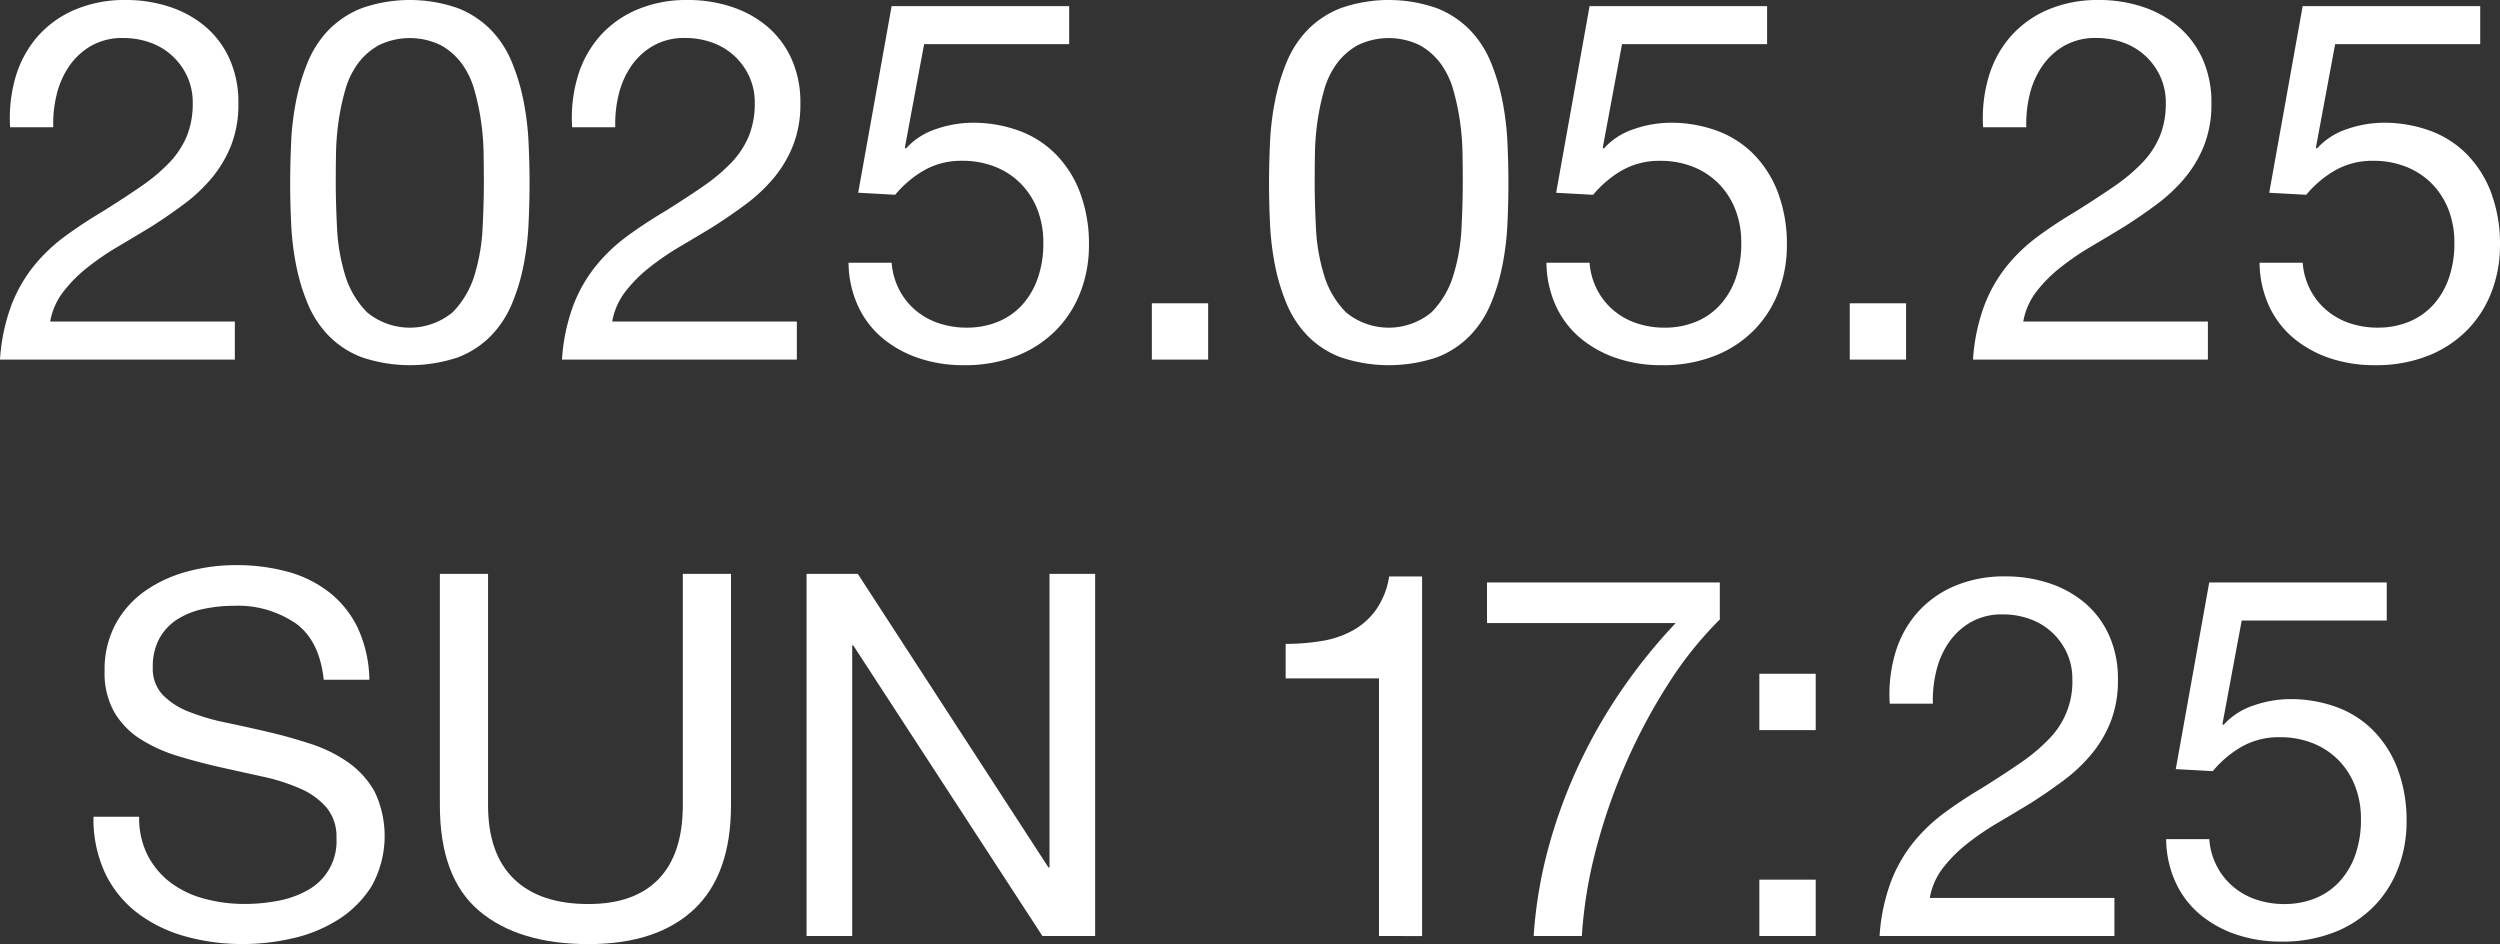 <svg xmlns="http://www.w3.org/2000/svg" width="284" height="107.25"><rect width="100%" height="100%" fill="#333333" stroke="none"/><defs><clipPath id="a"><path data-name="長方形 1231" fill="#fff" d="M0 0h284v107.25H0z"/></clipPath></defs><g data-name="グループ 3528" clip-path="url(#a)" fill="#fff"><path data-name="パス 15726" d="M1.786 8.7a12.213 12.213 0 012.507-4.58 11.756 11.756 0 014.234-3.025A14.421 14.421 0 0114.29 0a15.654 15.654 0 014.984.778 12.1 12.1 0 014.062 2.247 10.483 10.483 0 012.737 3.659 12.02 12.02 0 011.008 5.07 12.735 12.735 0 01-.835 4.783 13.642 13.642 0 01-2.218 3.716 18.631 18.631 0 01-3.169 2.967q-1.786 1.326-3.687 2.536-1.9 1.153-3.8 2.275a30.165 30.165 0 00-3.486 2.391 15.847 15.847 0 00-2.708 2.737A7.746 7.746 0 005.7 36.53h20.977v4.321H0a21.678 21.678 0 011.3-6.194 16.552 16.552 0 012.56-4.465 19.31 19.31 0 013.515-3.342q1.958-1.439 4.091-2.708 2.592-1.613 4.552-2.967a20.126 20.126 0 003.255-2.737 9.83 9.83 0 001.959-3 9.8 9.8 0 00.663-3.745 7.057 7.057 0 00-.634-3.025 7.411 7.411 0 00-1.7-2.333 7.333 7.333 0 00-2.506-1.5A8.939 8.939 0 0014 4.321a7.123 7.123 0 00-3.659.893 7.682 7.682 0 00-2.505 2.334A9.738 9.738 0 006.425 10.8a13.831 13.831 0 00-.374 3.658h-4.9A16.513 16.513 0 011.786 8.7"/><path data-name="パス 15727" d="M33.072 16.134a31.632 31.632 0 01.576-4.725 23.2 23.2 0 011.326-4.379 11.608 11.608 0 012.362-3.63A10.757 10.757 0 0141.11.922a16.538 16.538 0 0110.89 0A10.768 10.768 0 0155.774 3.4a11.625 11.625 0 012.362 3.63 23.237 23.237 0 011.325 4.379 31.886 31.886 0 01.581 4.725q.115 2.42.115 4.667t-.115 4.666a31.878 31.878 0 01-.576 4.725 22.478 22.478 0 01-1.325 4.35 11.7 11.7 0 01-2.362 3.6 10.484 10.484 0 01-3.745 2.449 17.136 17.136 0 01-10.919 0 10.433 10.433 0 01-3.774-2.449 11.687 11.687 0 01-2.362-3.6 22.444 22.444 0 01-1.325-4.35 31.625 31.625 0 01-.576-4.725q-.116-2.42-.115-4.667t.115-4.667m5.209 9.767a21.656 21.656 0 00.922 5.359 10.114 10.114 0 002.506 4.235 7.639 7.639 0 009.68 0 10.123 10.123 0 002.506-4.235 21.723 21.723 0 00.922-5.359q.143-2.852.144-5.157 0-1.5-.029-3.313a29 29 0 00-.288-3.63 27.144 27.144 0 00-.749-3.543 9.4 9.4 0 00-1.44-3.025 7.442 7.442 0 00-2.392-2.1 8.063 8.063 0 00-7.029 0 7.425 7.425 0 00-2.391 2.1 9.362 9.362 0 00-1.44 3.025 26.912 26.912 0 00-.749 3.543 28.908 28.908 0 00-.288 3.63q-.029 1.816-.029 3.313 0 2.3.144 5.157"/><path data-name="パス 15728" d="M65.627 8.7a12.213 12.213 0 012.506-4.581 11.756 11.756 0 014.235-3.025A14.421 14.421 0 0178.131 0a15.654 15.654 0 014.984.778 12.1 12.1 0 014.062 2.247 10.483 10.483 0 012.737 3.659 12.02 12.02 0 011.008 5.07 12.735 12.735 0 01-.835 4.783 13.641 13.641 0 01-2.218 3.716A18.63 18.63 0 0184.7 23.22q-1.786 1.326-3.687 2.536-1.9 1.153-3.8 2.275a30.165 30.165 0 00-3.486 2.391 15.847 15.847 0 00-2.708 2.737 7.746 7.746 0 00-1.472 3.371H90.52v4.321H63.841a21.679 21.679 0 011.3-6.194 16.552 16.552 0 012.564-4.466 19.31 19.31 0 013.515-3.342q1.958-1.439 4.091-2.708 2.592-1.613 4.552-2.967a20.126 20.126 0 003.255-2.737 9.83 9.83 0 001.959-3 9.8 9.8 0 00.663-3.745 7.057 7.057 0 00-.634-3.025 7.412 7.412 0 00-1.7-2.333 7.333 7.333 0 00-2.506-1.5 8.939 8.939 0 00-3.054-.519 7.123 7.123 0 00-3.659.893 7.682 7.682 0 00-2.506 2.333 9.738 9.738 0 00-1.411 3.256 13.832 13.832 0 00-.374 3.658h-4.9a16.512 16.512 0 01.631-5.755"/><path data-name="パス 15729" d="M104.98 5.013l-2.189 11.754.115.115a7.877 7.877 0 013.428-2.219 12.843 12.843 0 014.177-.72 15.141 15.141 0 015.128.864 11.38 11.38 0 014.206 2.622 12.506 12.506 0 012.823 4.379 16.625 16.625 0 011.037 6.136 14.615 14.615 0 01-.893 5.042 12.6 12.6 0 01-2.679 4.35 12.847 12.847 0 01-4.466 3.025 16.078 16.078 0 01-6.251 1.123 15.666 15.666 0 01-4.984-.778 12.777 12.777 0 01-4.119-2.247A10.453 10.453 0 0197.49 34.8a12.022 12.022 0 01-1.095-4.955h4.9a7.857 7.857 0 00.778 2.91 7.66 7.66 0 001.786 2.362 7.921 7.921 0 002.651 1.556 9.909 9.909 0 003.371.547 9.219 9.219 0 003.313-.6 7.624 7.624 0 002.766-1.815 8.7 8.7 0 001.869-3.028 11.863 11.863 0 00.692-4.235 10.169 10.169 0 00-.662-3.717 8.664 8.664 0 00-1.873-2.938 8.49 8.49 0 00-2.91-1.93 9.931 9.931 0 00-3.774-.692 8.521 8.521 0 00-4.293 1.066 12.063 12.063 0 00-3.313 2.794l-4.206-.231 3.8-21.2h20.169v4.319z"/><path data-name="長方形 1229" d="M130.85 34.456h6.396v6.395h-6.396z"/><path data-name="パス 15730" d="M144.276 16.134a31.634 31.634 0 01.576-4.725 23.2 23.2 0 011.325-4.379 11.609 11.609 0 012.362-3.63 10.758 10.758 0 013.777-2.478 16.538 16.538 0 0110.89 0 10.768 10.768 0 013.772 2.478 11.624 11.624 0 012.362 3.63 23.238 23.238 0 011.325 4.379 31.884 31.884 0 01.576 4.725q.115 2.42.115 4.667t-.115 4.667a31.876 31.876 0 01-.576 4.725 22.479 22.479 0 01-1.325 4.35 11.7 11.7 0 01-2.362 3.6 10.484 10.484 0 01-3.745 2.449 17.136 17.136 0 01-10.919 0 10.433 10.433 0 01-3.774-2.449 11.688 11.688 0 01-2.362-3.6 22.447 22.447 0 01-1.325-4.35 31.627 31.627 0 01-.576-4.725q-.116-2.42-.115-4.667t.115-4.667m5.215 9.766a21.656 21.656 0 00.922 5.359 10.114 10.114 0 002.506 4.235 7.639 7.639 0 009.68 0 10.123 10.123 0 002.506-4.235 21.72 21.72 0 00.922-5.359q.144-2.852.144-5.157 0-1.5-.029-3.313a28.99 28.99 0 00-.288-3.63 27.14 27.14 0 00-.749-3.543 9.4 9.4 0 00-1.44-3.025 7.442 7.442 0 00-2.392-2.1 8.063 8.063 0 00-7.029 0 7.426 7.426 0 00-2.391 2.1 9.362 9.362 0 00-1.44 3.025 26.922 26.922 0 00-.749 3.543 28.909 28.909 0 00-.288 3.63q-.029 1.816-.029 3.313 0 2.3.144 5.157"/><path data-name="パス 15731" d="M184.263 5.013l-2.189 11.754.115.115a7.877 7.877 0 013.428-2.219 12.843 12.843 0 014.177-.72 15.141 15.141 0 015.128.864 11.379 11.379 0 014.206 2.622 12.507 12.507 0 012.823 4.379 16.625 16.625 0 011.038 6.138 14.615 14.615 0 01-.893 5.042 12.6 12.6 0 01-2.68 4.35 12.84 12.84 0 01-4.465 3.025 16.078 16.078 0 01-6.251 1.123 15.665 15.665 0 01-4.984-.778 12.777 12.777 0 01-4.12-2.247 10.454 10.454 0 01-2.823-3.659 12.022 12.022 0 01-1.095-4.955h4.9a7.857 7.857 0 00.778 2.91 7.66 7.66 0 001.786 2.362 7.921 7.921 0 002.651 1.556 9.909 9.909 0 003.371.547 9.219 9.219 0 003.313-.6 7.624 7.624 0 002.766-1.815 8.7 8.7 0 001.872-3.025 11.864 11.864 0 00.692-4.235 10.169 10.169 0 00-.662-3.717 8.663 8.663 0 00-1.873-2.938 8.489 8.489 0 00-2.91-1.93 9.931 9.931 0 00-3.774-.692 8.521 8.521 0 00-4.293 1.066 12.064 12.064 0 00-3.313 2.794l-4.206-.231 3.8-21.2h20.167v4.314z"/><path data-name="長方形 1230" d="M210.133 34.456h6.396v6.395h-6.396z"/><path data-name="パス 15732" d="M225.921 8.7a12.214 12.214 0 012.506-4.581 11.756 11.756 0 014.234-3.024A14.421 14.421 0 01238.425 0a15.654 15.654 0 014.984.778 12.1 12.1 0 014.062 2.247 10.484 10.484 0 012.737 3.659 12.021 12.021 0 011.008 5.07 12.735 12.735 0 01-.836 4.783 13.642 13.642 0 01-2.218 3.716 18.633 18.633 0 01-3.169 2.967q-1.786 1.326-3.687 2.536-1.9 1.153-3.8 2.275a30.166 30.166 0 00-3.486 2.391 15.847 15.847 0 00-2.708 2.737 7.747 7.747 0 00-1.469 3.371h20.973v4.321h-26.681a21.679 21.679 0 011.3-6.194 16.552 16.552 0 012.564-4.466 19.321 19.321 0 013.515-3.342q1.958-1.439 4.091-2.708 2.593-1.613 4.552-2.967a20.145 20.145 0 003.255-2.737 9.828 9.828 0 001.959-3 9.8 9.8 0 00.663-3.745 7.057 7.057 0 00-.634-3.025 7.411 7.411 0 00-1.7-2.333 7.332 7.332 0 00-2.506-1.5 8.939 8.939 0 00-3.054-.519 7.123 7.123 0 00-3.659.893 7.681 7.681 0 00-2.506 2.333 9.739 9.739 0 00-1.414 3.259 13.85 13.85 0 00-.375 3.658h-4.9a16.513 16.513 0 01.635-5.758"/><path data-name="パス 15733" d="M265.274 5.013l-2.189 11.754.115.115a7.876 7.876 0 013.428-2.219 12.843 12.843 0 014.177-.72 15.141 15.141 0 015.128.864 11.38 11.38 0 014.206 2.622 12.506 12.506 0 012.823 4.379 16.625 16.625 0 011.037 6.136 14.615 14.615 0 01-.893 5.042 12.6 12.6 0 01-2.679 4.35 12.847 12.847 0 01-4.466 3.025 16.078 16.078 0 01-6.251 1.123 15.666 15.666 0 01-4.984-.778 12.776 12.776 0 01-4.12-2.247 10.454 10.454 0 01-2.823-3.659 12.021 12.021 0 01-1.095-4.955h4.9a7.859 7.859 0 00.778 2.91 7.654 7.654 0 001.786 2.362 7.914 7.914 0 002.65 1.556 9.91 9.91 0 003.371.547 9.219 9.219 0 003.313-.6 7.624 7.624 0 002.766-1.815 8.7 8.7 0 001.872-3.025 11.864 11.864 0 00.692-4.235 10.168 10.168 0 00-.662-3.717 8.665 8.665 0 00-1.873-2.938 8.491 8.491 0 00-2.91-1.93 9.931 9.931 0 00-3.774-.692 8.521 8.521 0 00-4.293 1.066 12.053 12.053 0 00-3.313 2.794l-4.207-.231 3.8-21.2h20.169v4.316z"/><path data-name="パス 15734" d="M156.651 106.329V77.063h-10.6v-3.918a25.216 25.216 0 004.033-.317 11.01 11.01 0 003.544-1.181 8.08 8.08 0 002.679-2.362 8.989 8.989 0 001.5-3.8h3.745v40.852z"/><path data-name="パス 15735" d="M189.551 77.634a64.573 64.573 0 00-4.811 8.988 65.676 65.676 0 00-3.428 9.853 51.079 51.079 0 00-1.613 9.853h-5.474a50.8 50.8 0 011.7-10.112 58.456 58.456 0 013.486-9.449 59.582 59.582 0 014.927-8.556 62.379 62.379 0 016.021-7.433h-21.435v-4.61h26.447v4.206a41.93 41.93 0 00-5.82 7.26"/><path data-name="パス 15736" d="M199.864 76.54h6.4v6.4h-6.4zm6.4 29.789h-6.4v-6.4h6.4z"/><path data-name="パス 15737" d="M215.306 74.177a12.213 12.213 0 012.506-4.581 11.756 11.756 0 014.231-3.024 14.421 14.421 0 015.762-1.095 15.654 15.654 0 014.984.778 12.1 12.1 0 014.062 2.247 10.482 10.482 0 012.737 3.659 12.02 12.02 0 011.008 5.07 12.736 12.736 0 01-.835 4.783 13.641 13.641 0 01-2.218 3.716 18.633 18.633 0 01-3.169 2.967q-1.786 1.326-3.687 2.536-1.9 1.153-3.8 2.275a30.164 30.164 0 00-3.486 2.391 15.849 15.849 0 00-2.708 2.737 7.746 7.746 0 00-1.469 3.371h20.973v4.321H213.52a21.677 21.677 0 011.3-6.194 16.552 16.552 0 012.564-4.466 19.311 19.311 0 013.515-3.342q1.958-1.439 4.091-2.708 2.592-1.613 4.552-2.967a20.127 20.127 0 003.255-2.737 9.2 9.2 0 002.622-6.741 7.057 7.057 0 00-.634-3.025 7.411 7.411 0 00-1.7-2.333 7.333 7.333 0 00-2.506-1.5 8.939 8.939 0 00-3.054-.519 7.123 7.123 0 00-3.659.893 7.682 7.682 0 00-2.506 2.333 9.738 9.738 0 00-1.411 3.256 13.834 13.834 0 00-.374 3.658h-4.9a16.513 16.513 0 01.634-5.762"/><path data-name="パス 15738" d="M254.659 70.489l-2.189 11.754.115.115a7.877 7.877 0 013.428-2.219 12.845 12.845 0 014.177-.72 15.142 15.142 0 015.128.864 11.381 11.381 0 014.207 2.625 12.506 12.506 0 012.823 4.379 16.625 16.625 0 011.037 6.136 14.617 14.617 0 01-.893 5.042 12.6 12.6 0 01-2.679 4.35 12.846 12.846 0 01-4.466 3.025 16.078 16.078 0 01-6.251 1.123 15.666 15.666 0 01-4.984-.778 12.777 12.777 0 01-4.12-2.247 10.453 10.453 0 01-2.823-3.659 12.022 12.022 0 01-1.095-4.955h4.9a7.857 7.857 0 00.778 2.91 7.66 7.66 0 001.786 2.362 7.921 7.921 0 002.651 1.556 9.909 9.909 0 003.371.547 9.218 9.218 0 003.313-.6 7.624 7.624 0 002.766-1.815 8.7 8.7 0 001.872-3.025 11.865 11.865 0 00.692-4.235 10.169 10.169 0 00-.662-3.717 8.665 8.665 0 00-1.873-2.938 8.49 8.49 0 00-2.91-1.93 9.931 9.931 0 00-3.774-.692 8.521 8.521 0 00-4.296 1.061 12.055 12.055 0 00-3.313 2.794l-4.207-.231 3.8-21.2h20.167v4.321z"/><path data-name="パス 15739" d="M33.576 70.806a11.617 11.617 0 00-7-1.988 16.7 16.7 0 00-3.4.346 9.013 9.013 0 00-2.967 1.152 6.06 6.06 0 00-2.074 2.161 6.685 6.685 0 00-.778 3.371 4.287 4.287 0 001.124 3.082 8.318 8.318 0 003 1.931 25.1 25.1 0 004.235 1.238q2.362.491 4.811 1.066t4.811 1.354a15.882 15.882 0 014.235 2.1 10.019 10.019 0 013 3.342 11.718 11.718 0 01-.346 10.688 12.1 12.1 0 01-3.774 3.8 16.41 16.41 0 01-5.157 2.131 25.027 25.027 0 01-5.675.663 24.136 24.136 0 01-6.54-.864 16.141 16.141 0 01-5.416-2.622 12.415 12.415 0 01-3.688-4.494 14.46 14.46 0 01-1.354-6.482h5.185a9.288 9.288 0 001.009 4.465 9.16 9.16 0 002.65 3.083 11.167 11.167 0 003.832 1.786 17.564 17.564 0 004.494.576 20.441 20.441 0 003.716-.346 10.959 10.959 0 003.371-1.181 6.324 6.324 0 003.342-5.964 5.162 5.162 0 00-1.124-3.457 8.266 8.266 0 00-3-2.161 22.008 22.008 0 00-4.235-1.354q-2.364-.519-4.811-1.066t-4.811-1.267a17.384 17.384 0 01-4.235-1.9 9.1 9.1 0 01-3-3.054 9 9 0 01-1.123-4.7 10.9 10.9 0 011.267-5.387 11.073 11.073 0 013.371-3.746 15.154 15.154 0 014.782-2.189 21.123 21.123 0 015.5-.72 22.015 22.015 0 015.877.749 13.336 13.336 0 014.753 2.362 11.411 11.411 0 013.227 4.062 14.522 14.522 0 011.3 5.848h-5.186q-.462-4.436-3.2-6.425"/><path data-name="パス 15740" d="M78.835 103.303q-4.207 3.948-11.984 3.947-7.951 0-12.417-3.774t-4.465-12.014V65.189h5.473v26.274q0 5.531 2.939 8.383t8.47 2.852q5.242 0 7.98-2.852t2.736-8.383V65.189h5.474v26.274q0 7.894-4.206 11.841"/><path data-name="パス 15741" d="M97.445 65.189l21.664 33.361h.115V65.189h5.186v41.139h-5.993L96.926 73.313h-.115v33.015h-5.186V65.189z"/></g></svg>
